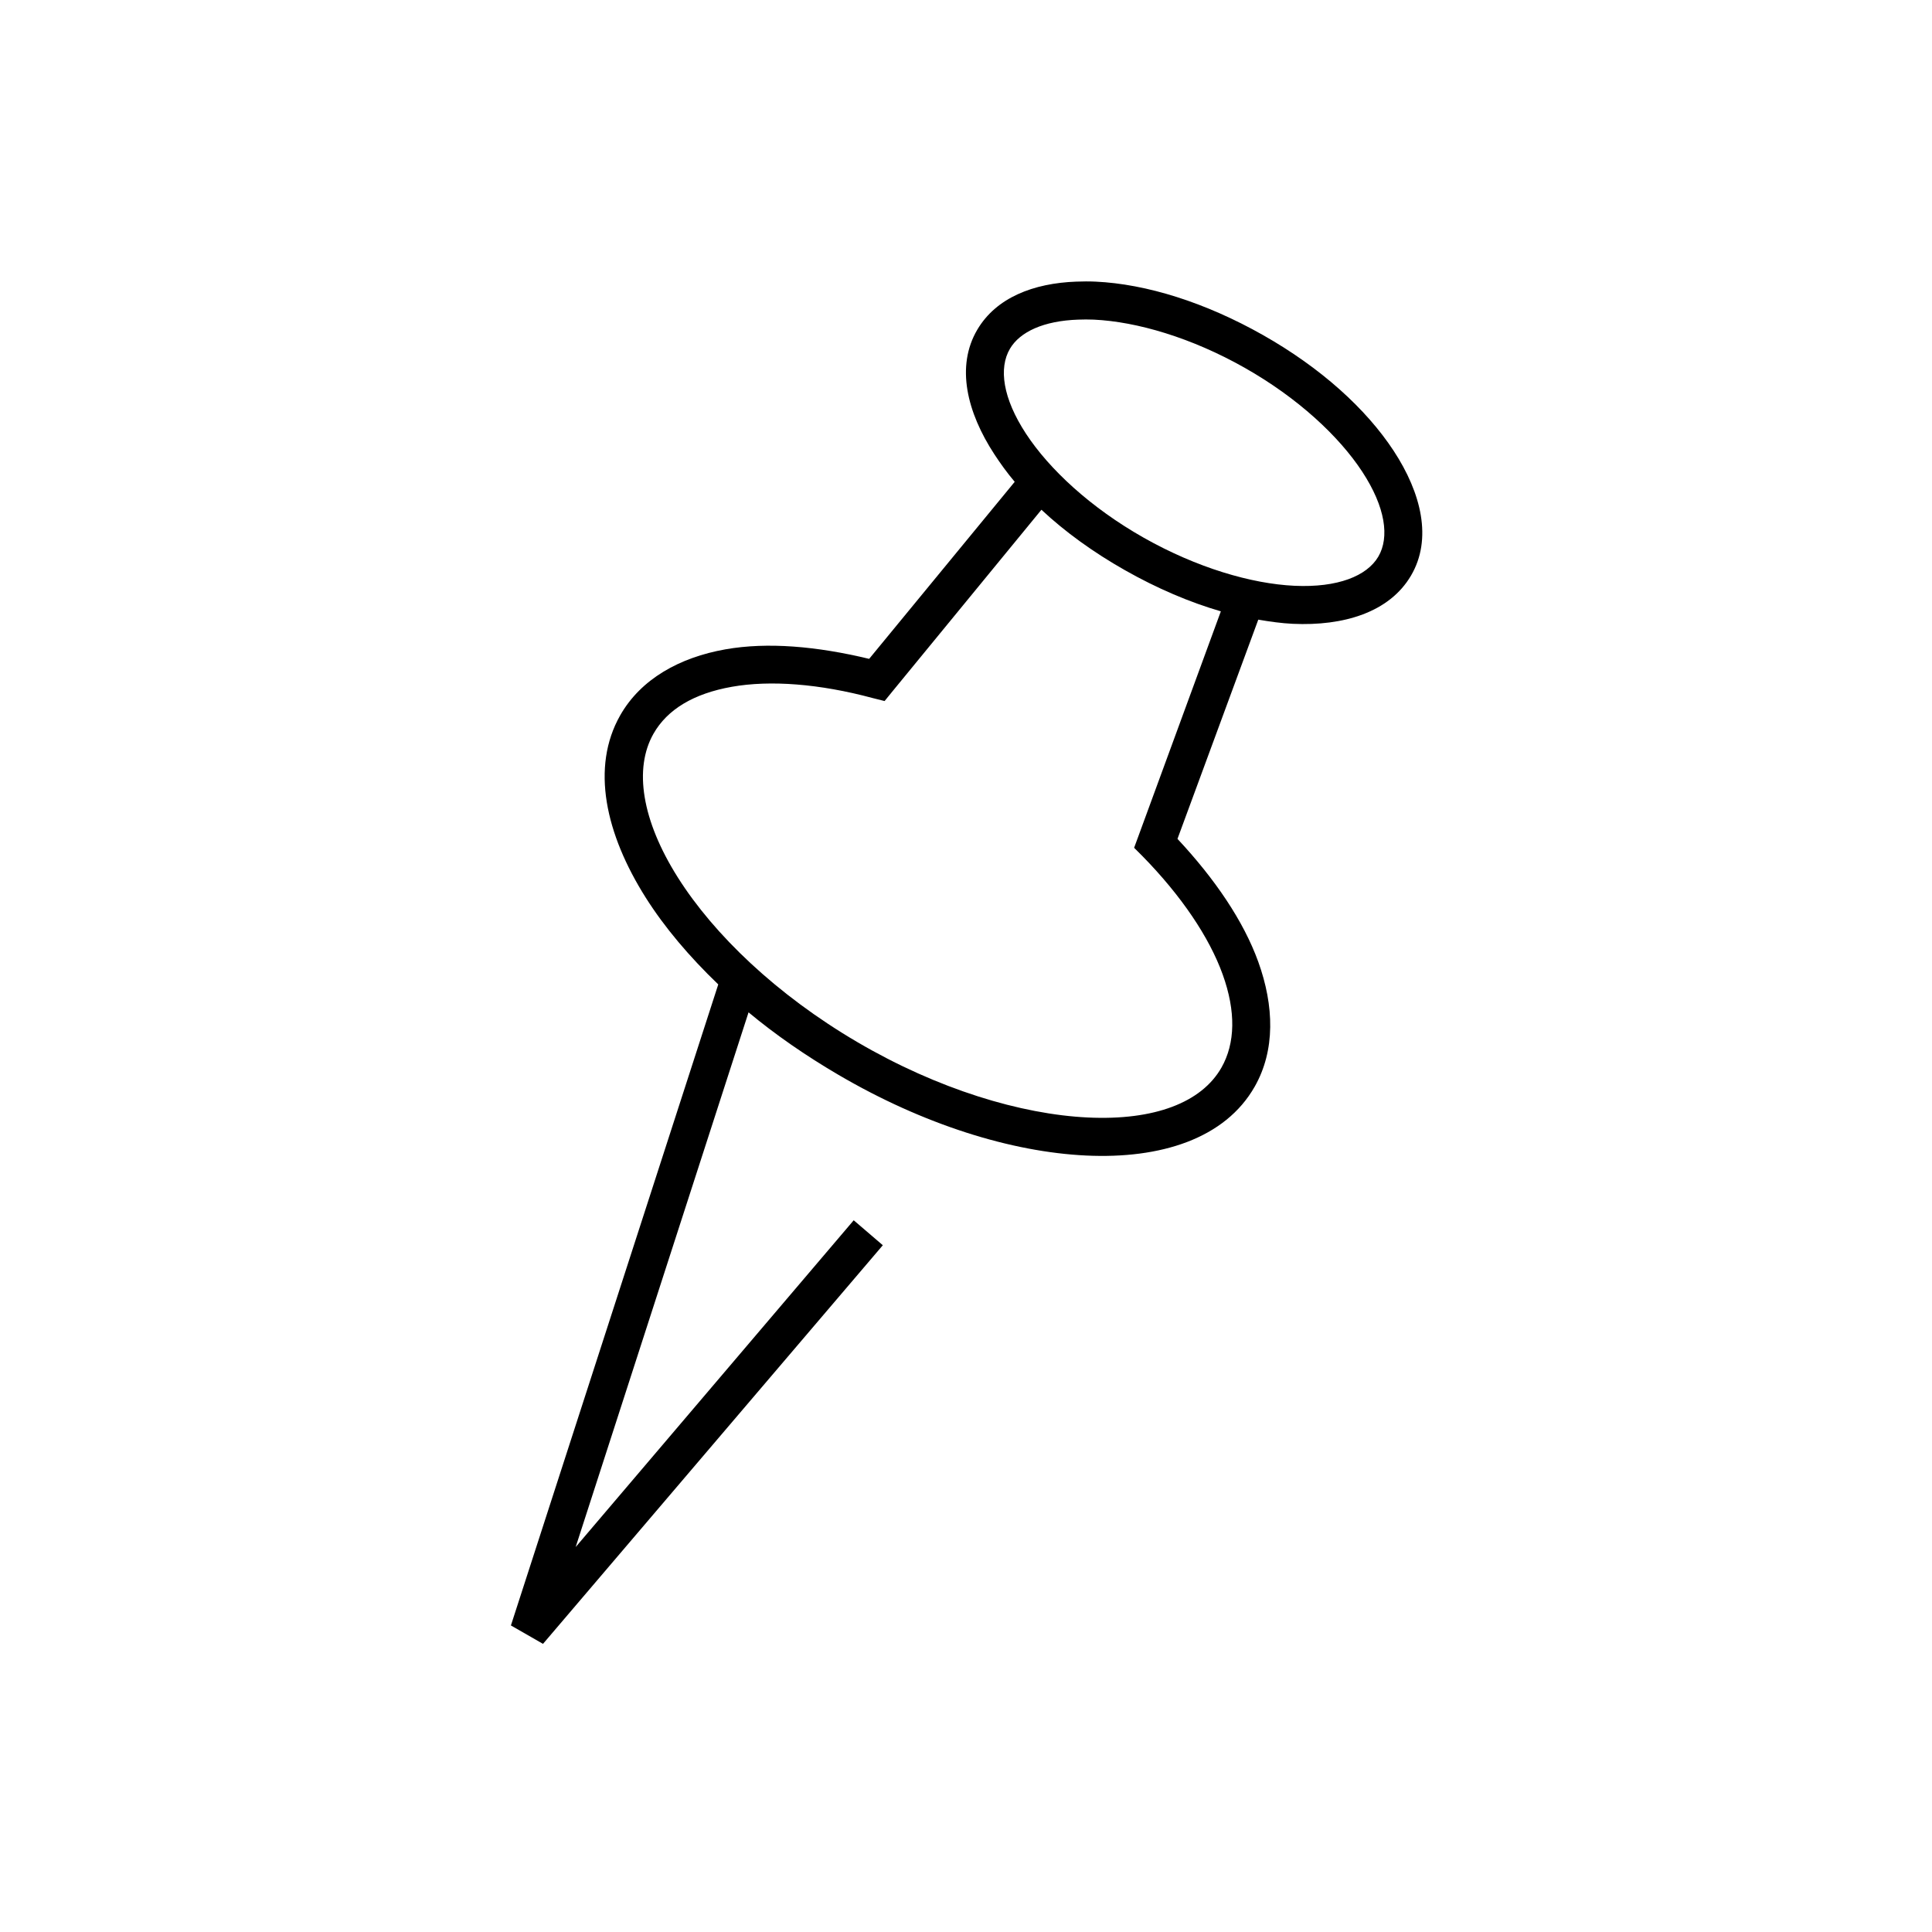 <?xml version="1.0" encoding="UTF-8"?>
<!-- Uploaded to: SVG Repo, www.svgrepo.com, Generator: SVG Repo Mixer Tools -->
<svg fill="#000000" width="800px" height="800px" version="1.1" viewBox="144 144 512 512" xmlns="http://www.w3.org/2000/svg">
 <path d="m429.28 218.63c-11.438 0.414-21.285 4.254-26.293 12.75-5.719 9.715-2.754 21.883 4.566 33.062 1.578 2.41 3.352 4.879 5.356 7.242l-38.574 46.918c-13.875-3.34-26.938-4.492-38.102-2.519-12.121 2.144-22.398 7.856-27.867 17.477-7.848 13.801-3.902 31.449 6.769 48.336 4.934 7.801 11.48 15.566 19.211 22.984l-54.949 169.88 8.504 4.879 90.055-105.64-7.715-6.613-73.684 86.594 45.816-141.7c7.106 5.918 15.117 11.457 23.773 16.531 22.605 13.254 45.883 20.469 65.652 21.414 19.77 0.945 36.867-4.461 44.715-18.266 5.469-9.617 5.164-21.367 0.945-33.062-3.918-10.852-11.512-21.988-21.414-32.59l21.414-58.094c3.106 0.531 6.199 0.965 9.129 1.102 13.496 0.625 25.609-3.039 31.332-12.754 5.719-9.711 2.758-21.883-4.566-33.062-7.324-11.18-19.367-22.059-34.637-30.699s-30.902-13.547-44.398-14.168c-1.688-0.078-3.402-0.062-5.039 0zm0.473 10.074c1.312-0.043 2.664-0.066 4.094 0 11.449 0.531 25.934 4.797 39.992 12.754 14.055 7.953 25.004 18.133 31.172 27.551 6.168 9.418 7.266 17.391 4.25 22.516-3.016 5.121-10.75 8.242-22.199 7.715-11.449-0.531-25.934-4.801-39.988-12.754-14.059-7.957-25.004-18.133-31.176-27.551-6.168-9.418-7.266-17.395-4.25-22.516 2.641-4.481 8.914-7.402 18.105-7.715zm-9.762 50.383c6.231 5.832 13.738 11.27 22.199 16.059 8.492 4.805 17.062 8.461 25.348 10.863l-21.883 59.668-1.102 2.992 2.203 2.203c10.32 10.531 17.703 21.484 21.254 31.332 3.555 9.848 3.352 18.273-0.312 24.719-5.262 9.25-17.773 14.066-35.426 13.223-17.648-0.844-39.703-7.457-61.086-19.992s-37.984-28.484-47.547-43.613c-9.562-15.129-11.715-28.852-6.457-38.102 3.664-6.441 10.645-10.645 20.785-12.438 10.137-1.793 23.184-0.812 37.312 2.992l3.148 0.789 2.047-2.519z"/>
</svg>